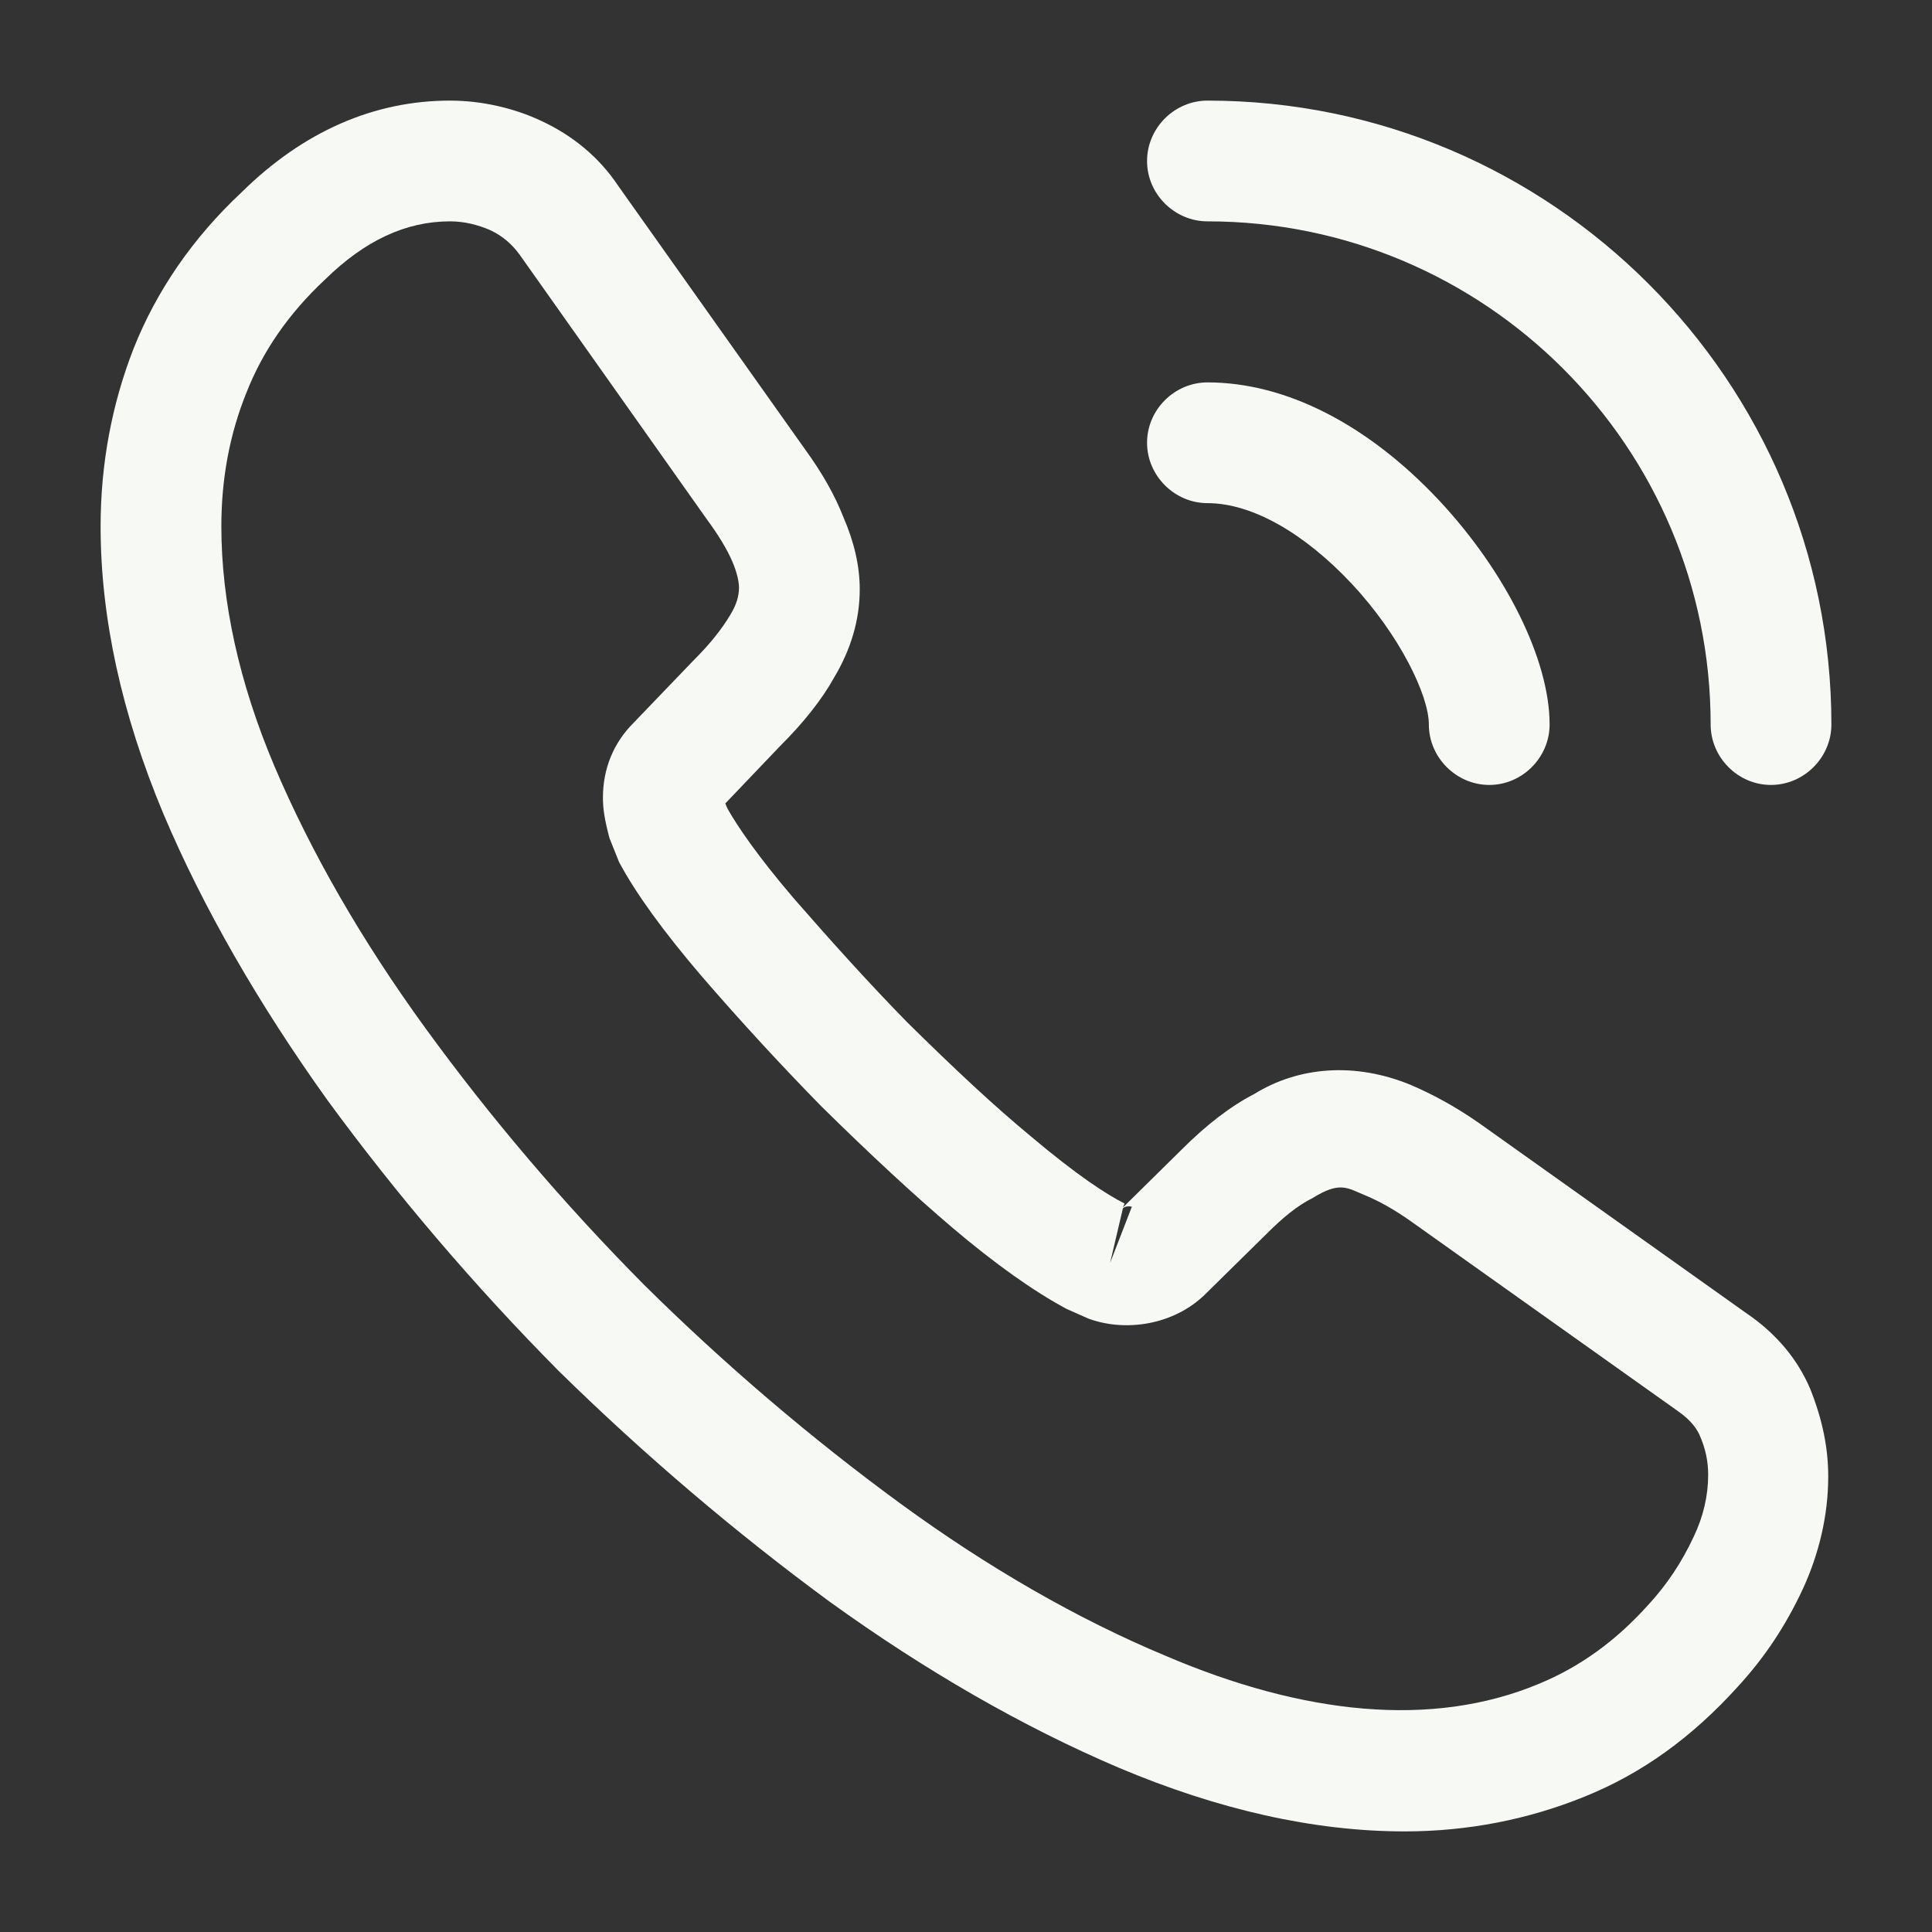 <svg width="14" height="14" viewBox="0 0 14 14" fill="none" xmlns="http://www.w3.org/2000/svg">
<rect x="0" y="0" width="14" height="14" fill="#333333" stroke="none"/>
<path d="M10.179 13.271C9.52 13.271 8.826 13.113 8.108 12.81C7.408 12.512 6.702 12.104 6.014 11.608C5.332 11.107 4.673 10.547 4.048 9.934C3.43 9.31 2.87 8.651 2.374 7.974C1.873 7.274 1.47 6.574 1.184 5.897C0.881 5.174 0.729 4.474 0.729 3.815C0.729 3.36 0.811 2.928 0.968 2.526C1.132 2.112 1.394 1.727 1.75 1.394C2.199 0.951 2.712 0.729 3.261 0.729C3.488 0.729 3.722 0.782 3.92 0.875C4.147 0.98 4.34 1.137 4.48 1.347L5.833 3.255C5.956 3.424 6.049 3.587 6.113 3.751C6.189 3.926 6.23 4.101 6.23 4.27C6.23 4.492 6.166 4.707 6.043 4.912C5.956 5.069 5.822 5.238 5.652 5.407L5.256 5.822C5.262 5.839 5.268 5.851 5.273 5.862C5.343 5.985 5.483 6.195 5.752 6.51C6.037 6.837 6.306 7.134 6.574 7.408C6.918 7.747 7.204 8.015 7.473 8.237C7.805 8.517 8.021 8.657 8.149 8.721L8.137 8.75L8.563 8.33C8.744 8.149 8.919 8.015 9.088 7.928C9.409 7.729 9.818 7.694 10.226 7.863C10.377 7.928 10.541 8.015 10.716 8.137L12.652 9.514C12.868 9.66 13.026 9.847 13.119 10.068C13.207 10.29 13.248 10.494 13.248 10.698C13.248 10.978 13.183 11.258 13.061 11.521C12.938 11.783 12.787 12.011 12.594 12.221C12.262 12.588 11.9 12.851 11.48 13.02C11.078 13.183 10.64 13.271 10.179 13.271ZM3.261 1.604C2.94 1.604 2.643 1.744 2.357 2.024C2.088 2.275 1.902 2.549 1.785 2.847C1.663 3.15 1.604 3.471 1.604 3.815C1.604 4.357 1.732 4.947 1.989 5.553C2.252 6.172 2.619 6.813 3.086 7.455C3.553 8.097 4.083 8.721 4.667 9.31C5.25 9.887 5.88 10.424 6.527 10.897C7.157 11.357 7.805 11.731 8.447 11.999C9.444 12.425 10.377 12.524 11.148 12.203C11.445 12.081 11.707 11.894 11.947 11.626C12.081 11.48 12.186 11.322 12.273 11.136C12.343 10.99 12.378 10.838 12.378 10.687C12.378 10.593 12.361 10.5 12.314 10.395C12.297 10.36 12.262 10.296 12.151 10.22L10.214 8.843C10.098 8.762 9.992 8.703 9.893 8.662C9.765 8.61 9.713 8.557 9.514 8.68C9.398 8.738 9.293 8.826 9.176 8.943L8.732 9.38C8.505 9.602 8.155 9.654 7.887 9.555L7.729 9.485C7.49 9.357 7.21 9.158 6.901 8.896C6.621 8.657 6.317 8.377 5.95 8.015C5.664 7.723 5.378 7.414 5.081 7.07C4.807 6.749 4.608 6.475 4.486 6.247L4.416 6.072C4.381 5.938 4.369 5.862 4.369 5.781C4.369 5.571 4.445 5.384 4.591 5.238L5.028 4.783C5.145 4.667 5.232 4.556 5.291 4.457C5.338 4.381 5.355 4.317 5.355 4.258C5.355 4.212 5.338 4.142 5.308 4.072C5.268 3.978 5.203 3.873 5.122 3.763L3.768 1.849C3.71 1.768 3.64 1.709 3.553 1.668C3.459 1.627 3.36 1.604 3.261 1.604ZM8.137 8.756L8.044 9.152L8.202 8.744C8.172 8.738 8.149 8.744 8.137 8.756Z" fill="#F6F9F4"/>
<path d="M10.792 5.688C10.553 5.688 10.354 5.489 10.354 5.25C10.354 5.04 10.144 4.603 9.794 4.229C9.45 3.862 9.071 3.646 8.75 3.646C8.511 3.646 8.312 3.447 8.312 3.208C8.312 2.969 8.511 2.771 8.75 2.771C9.316 2.771 9.911 3.074 10.43 3.628C10.914 4.147 11.229 4.783 11.229 5.25C11.229 5.489 11.031 5.688 10.792 5.688Z" fill="#F6F9F4"/>
<path d="M12.833 5.688C12.594 5.688 12.396 5.489 12.396 5.25C12.396 3.237 10.762 1.604 8.75 1.604C8.511 1.604 8.312 1.406 8.312 1.167C8.312 0.927 8.511 0.729 8.75 0.729C11.241 0.729 13.271 2.759 13.271 5.25C13.271 5.489 13.072 5.688 12.833 5.688Z" fill="#F6F9F4"/>
</svg>

